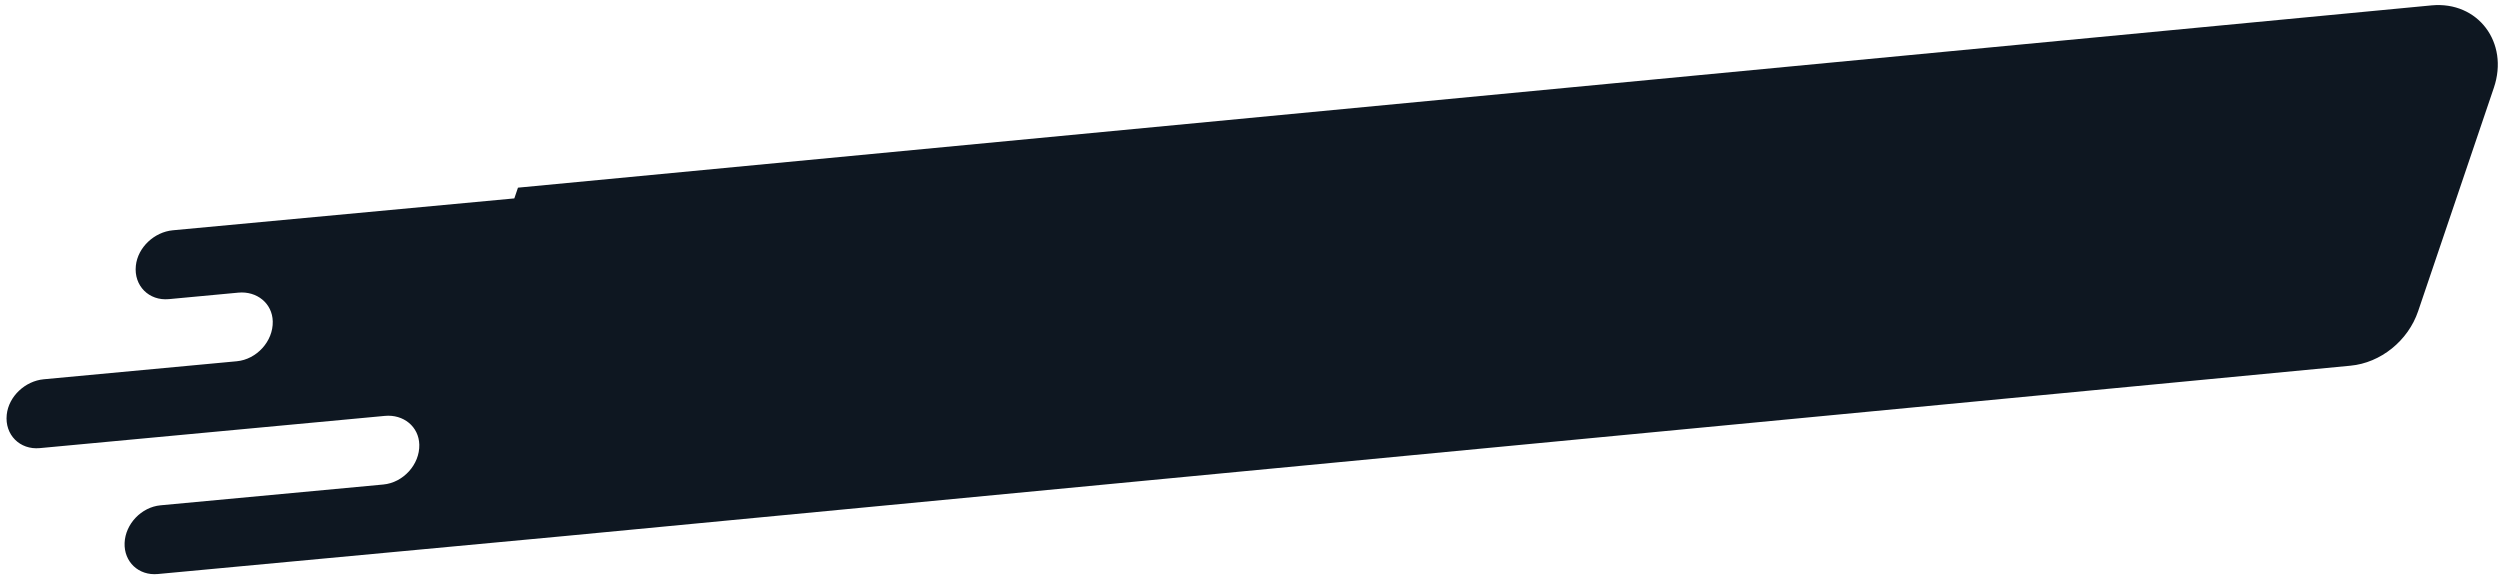 <svg width="369" height="85" viewBox="0 0 369 85" fill="none" xmlns="http://www.w3.org/2000/svg">
<path d="M76.452 27.699L75.915 29.285L25.504 33.99C22.787 34.244 20.336 36.505 20.051 39.217C19.739 42.188 21.992 44.425 24.921 44.152L35.187 43.193C37.902 42.941 40.192 44.756 40.259 47.436C40.331 50.372 37.881 53.046 34.953 53.321L6.448 55.982C3.73 56.234 1.279 58.495 0.994 61.208C0.681 64.18 2.937 66.415 5.864 66.143L56.817 61.385C59.534 61.131 61.823 62.949 61.889 65.63C61.963 68.566 59.512 71.239 56.583 71.513L23.695 74.583C20.879 74.846 18.505 77.33 18.391 80.131C18.278 82.933 20.469 84.991 23.287 84.727L58.231 81.465L83.303 79.123L346.925 53.977C351.384 53.561 355.438 50.297 356.916 45.934L368.096 12.946C370.36 6.266 365.742 0.156 358.916 0.793L76.452 27.699Z" fill="#0E1721"/>
</svg>
